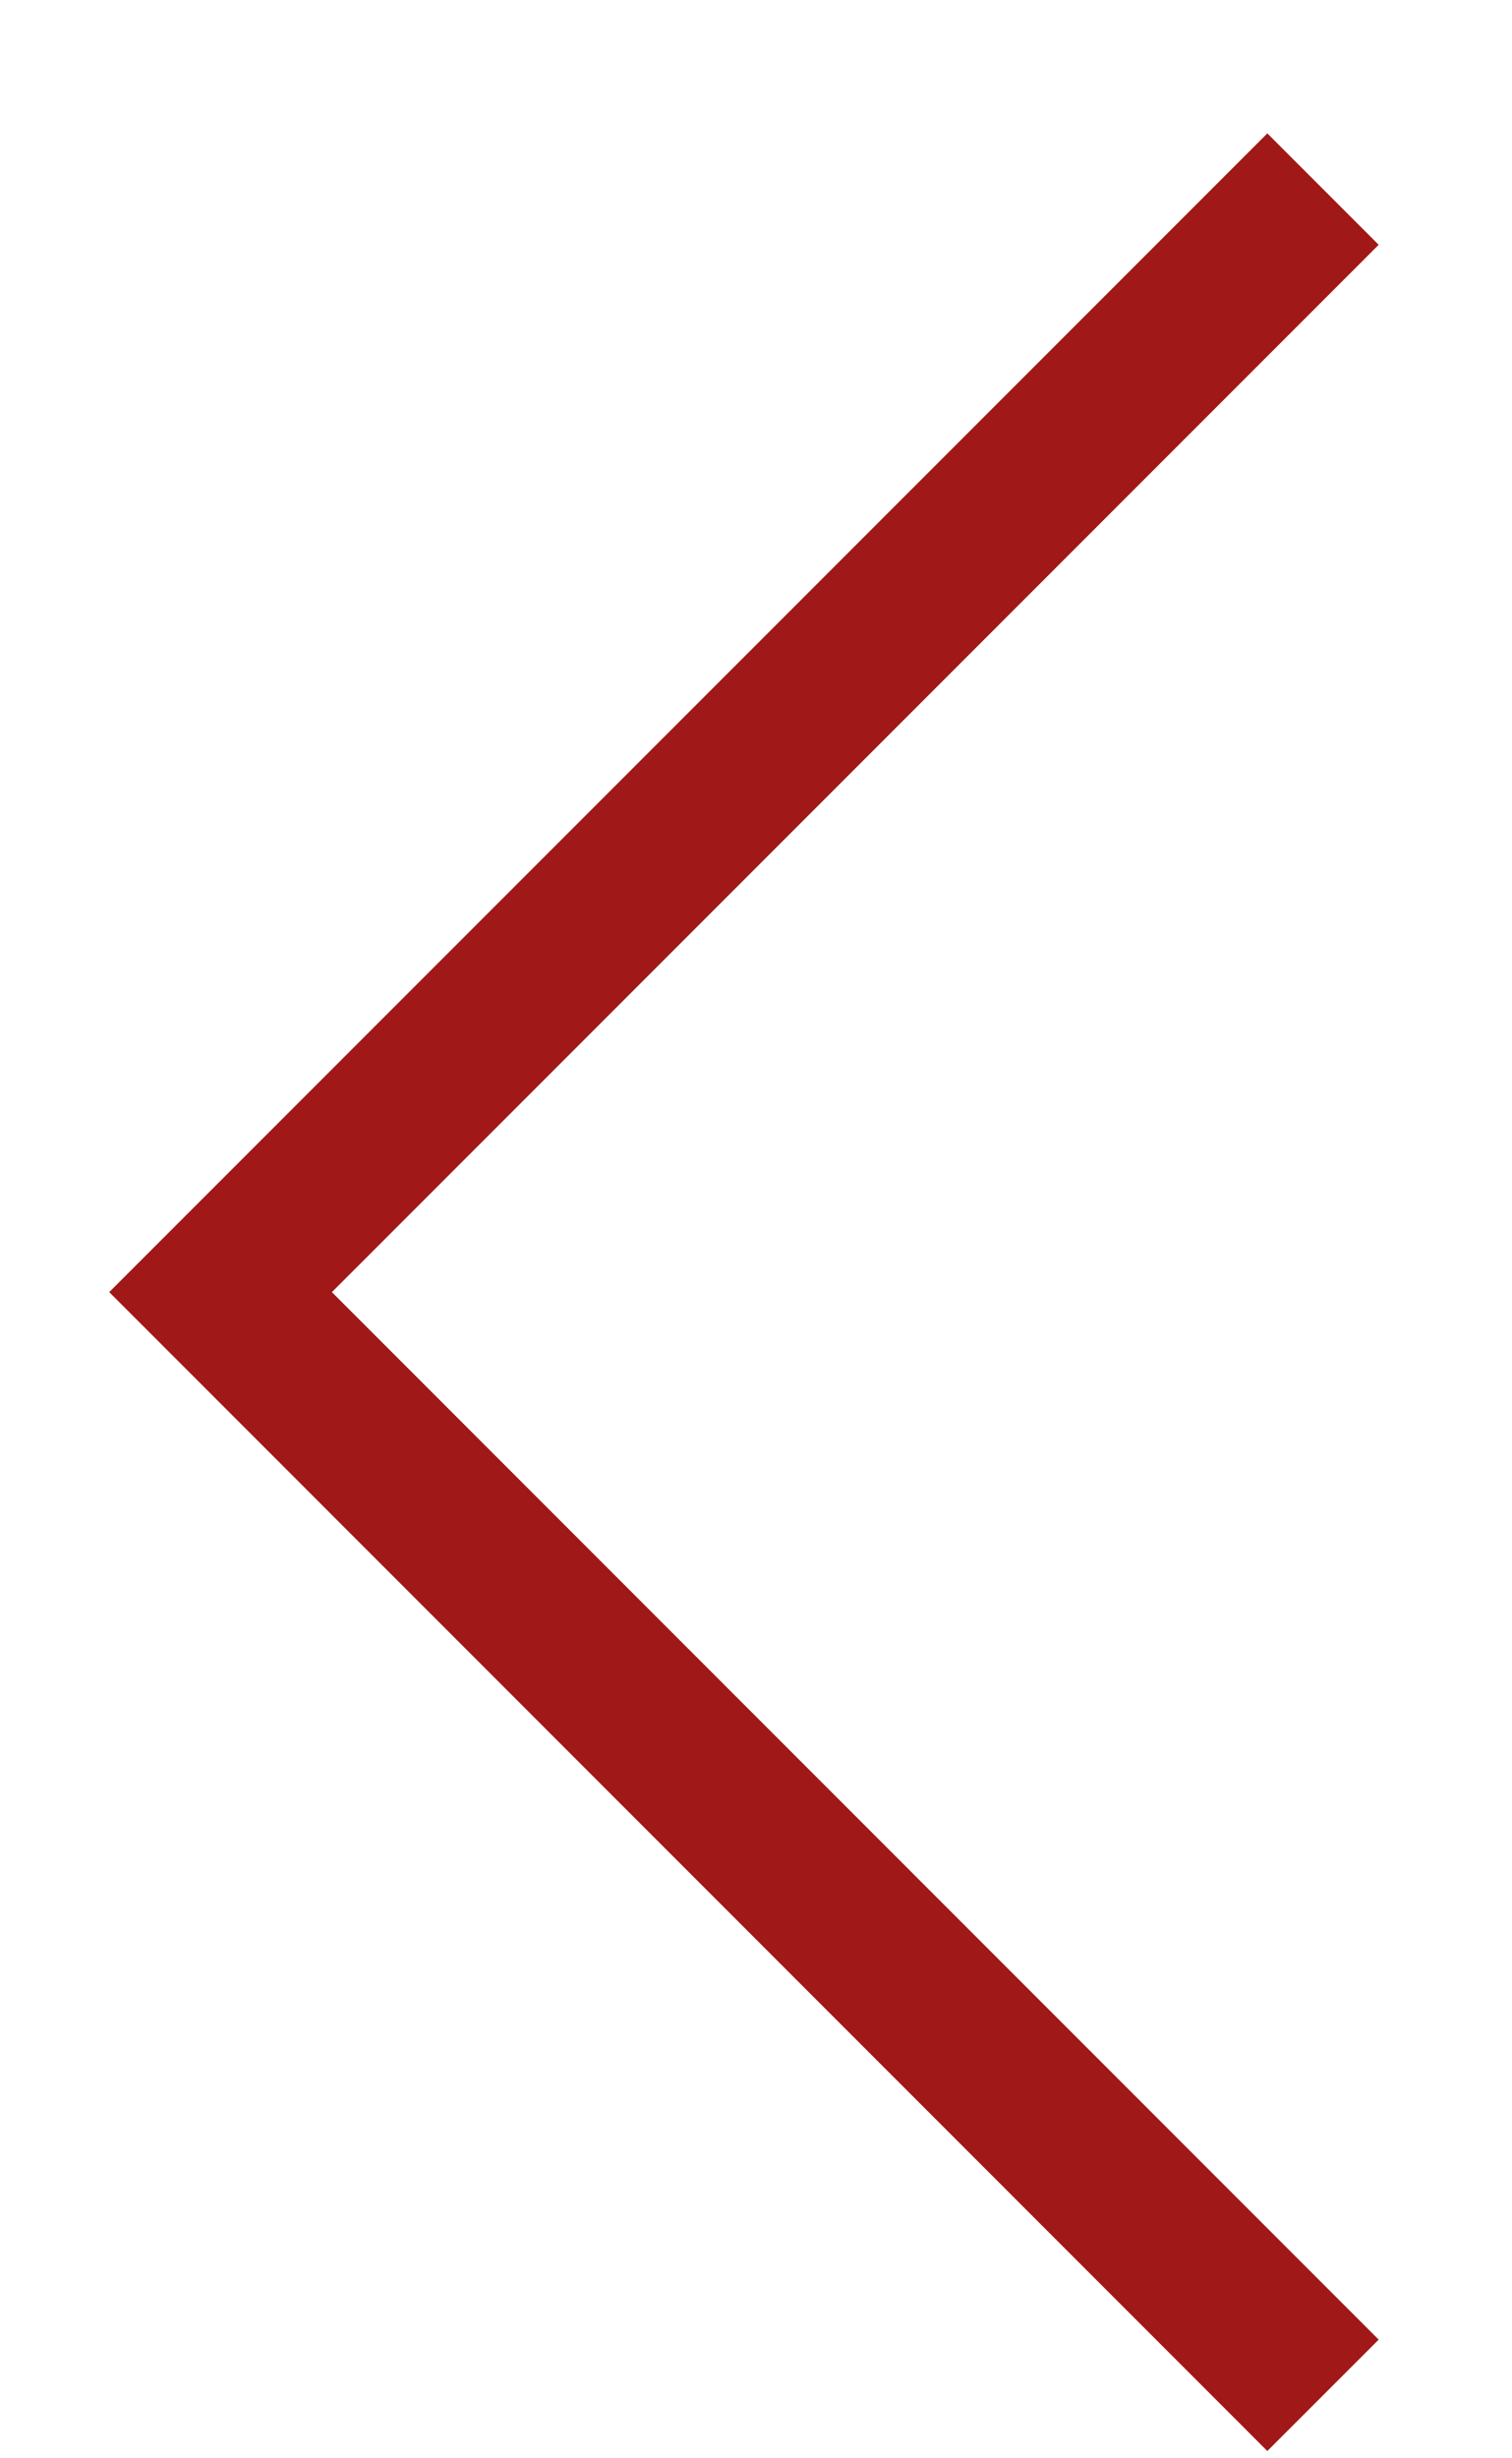 <?xml version="1.0" encoding="UTF-8"?> <svg xmlns="http://www.w3.org/2000/svg" width="8" height="13" viewBox="0 0 8 13" fill="none"><path d="M7 1L1.167 6.833L7 12.667" stroke="#A01817" stroke-width="0.833"></path></svg> 